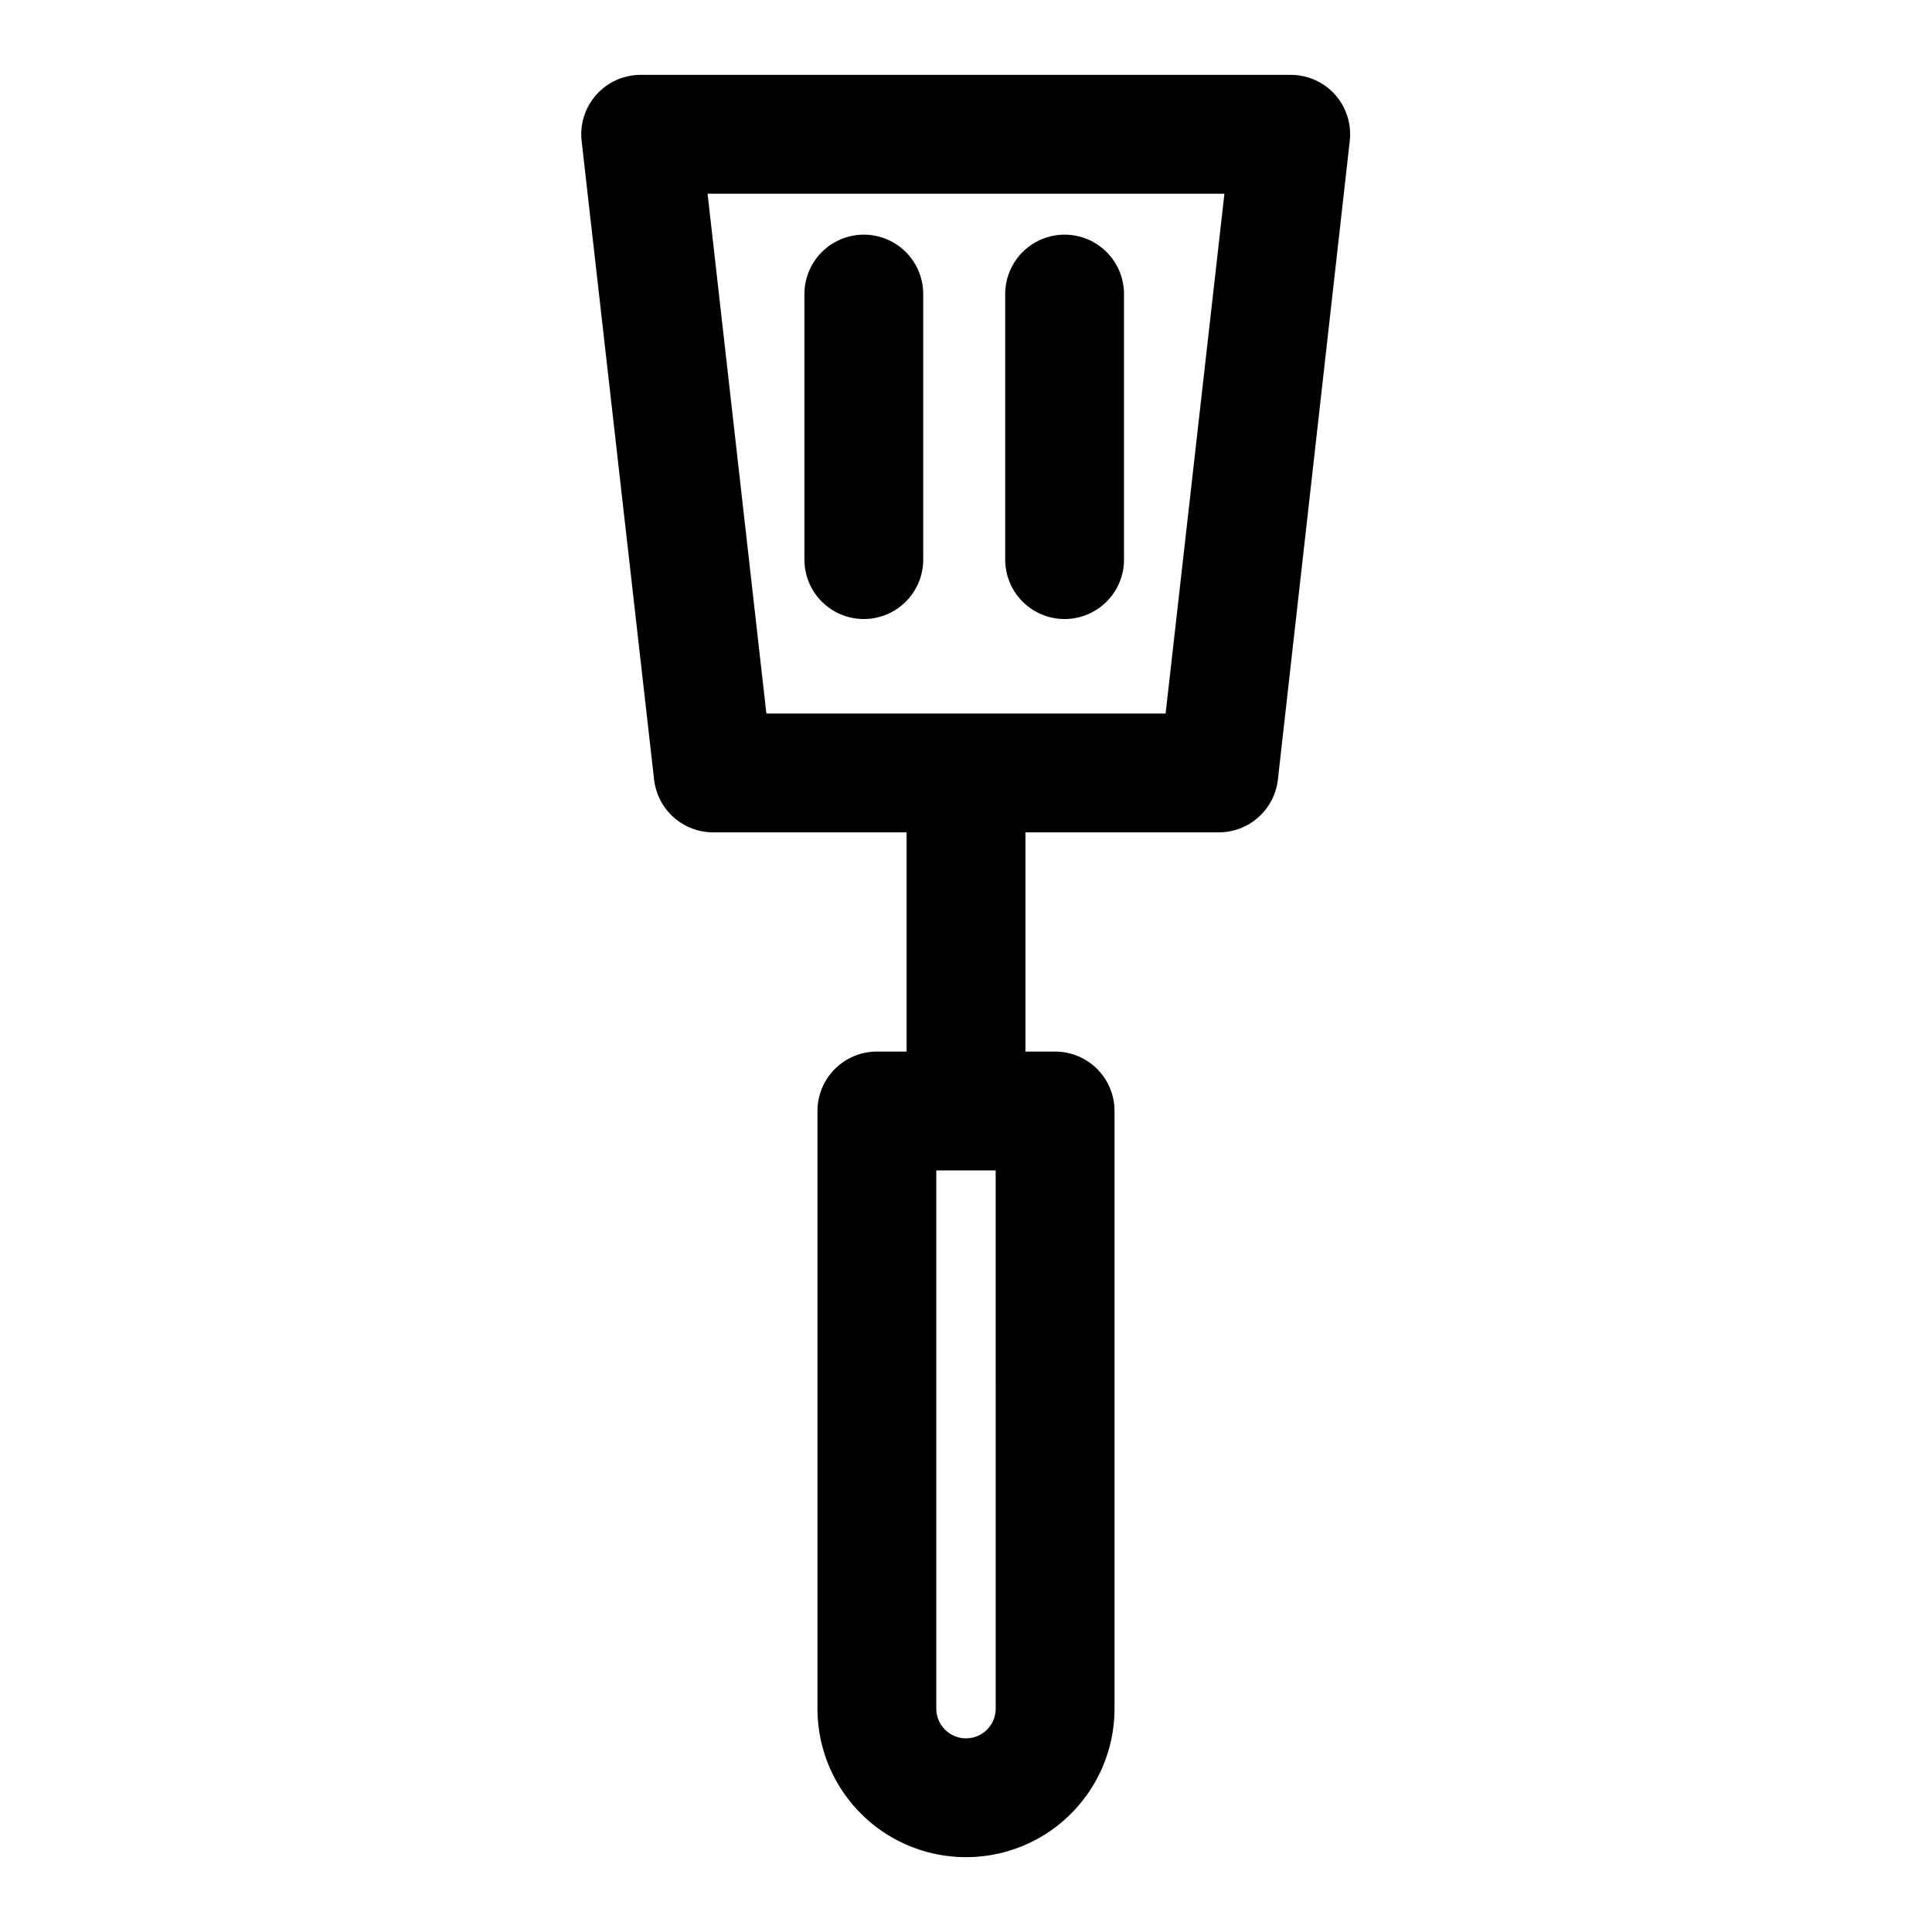 <?xml version="1.0" encoding="UTF-8"?>
<!-- Uploaded to: SVG Repo, www.svgrepo.com, Generator: SVG Repo Mixer Tools -->
<svg fill="#000000" width="800px" height="800px" version="1.1" viewBox="144 144 512 512" xmlns="http://www.w3.org/2000/svg">
 <g>
  <path d="m497.77 169.04c-2.977-3.301-7.207-5.188-11.652-5.199h-172.24c-4.492-0.027-8.785 1.867-11.793 5.207-3.008 3.34-4.445 7.805-3.953 12.27l19.207 169.25h0.004c0.426 3.867 2.273 7.441 5.18 10.027 2.906 2.59 6.672 4.008 10.562 3.984h51.168v58.094l-7.871 0.004c-4.176 0-8.18 1.656-11.133 4.609s-4.613 6.957-4.613 11.133v158.39c0 14.059 7.504 27.055 19.684 34.086 12.176 7.031 27.18 7.031 39.359 0 12.176-7.031 19.68-20.027 19.68-34.086v-158.39c0-4.176-1.66-8.18-4.613-11.133s-6.957-4.609-11.133-4.609h-7.871v-58.098h51.168c3.894 0.023 7.656-1.395 10.562-3.984 2.906-2.586 4.754-6.16 5.184-10.027l19.047-169.25c0.504-4.465-0.93-8.934-3.934-12.277zm-89.898 427.77c0 4.348-3.523 7.871-7.871 7.871s-7.875-3.523-7.875-7.871v-142.64h15.742zm45.027-263.71-105.8-0.004-15.586-137.76h136.97z"/>
  <path d="m372.92 308.05c4.176 0 8.18-1.66 11.133-4.613s4.613-6.957 4.613-11.133v-70.375c0-5.625-3.004-10.824-7.875-13.637-4.871-2.812-10.871-2.812-15.742 0s-7.871 8.012-7.871 13.637v70.375c0 4.176 1.656 8.18 4.609 11.133s6.957 4.613 11.133 4.613z"/>
  <path d="m426.13 308.05c4.176 0 8.18-1.66 11.133-4.613s4.613-6.957 4.613-11.133v-70.375c0-5.625-3.004-10.824-7.875-13.637s-10.871-2.812-15.742 0c-4.871 2.812-7.871 8.012-7.871 13.637v70.375c0 4.176 1.656 8.18 4.609 11.133s6.957 4.613 11.133 4.613z"/>
 </g>
</svg>